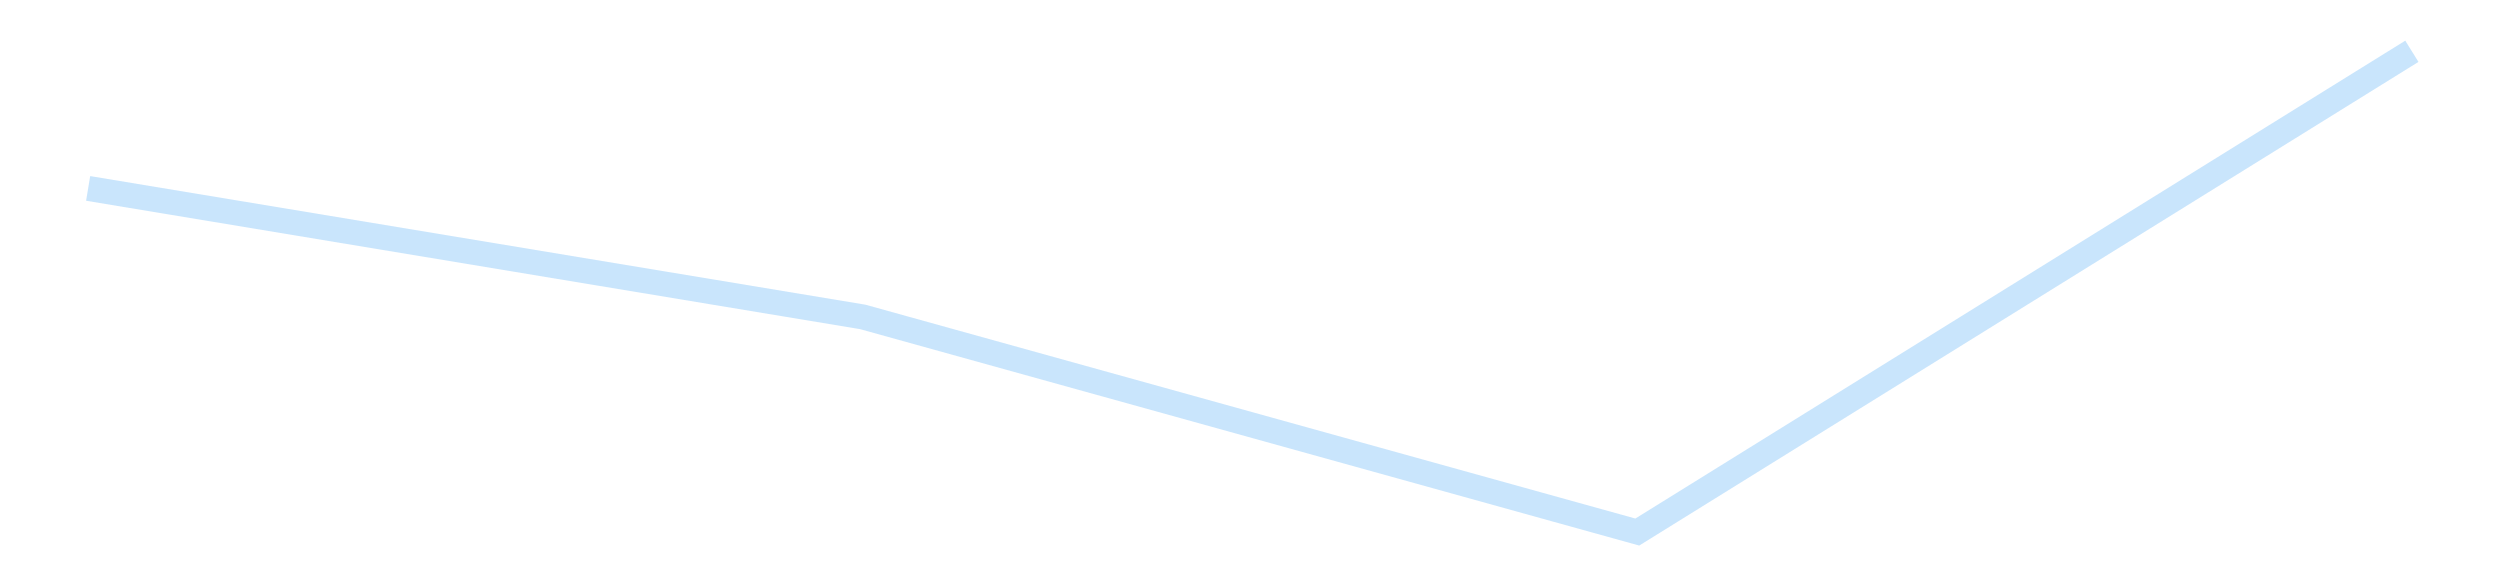 <?xml version='1.0' encoding='utf-8'?>
<svg xmlns="http://www.w3.org/2000/svg" xmlns:xlink="http://www.w3.org/1999/xlink" id="chart-1f4c1be0-2c95-4790-bc16-09074bf147d7" class="pygal-chart pygal-sparkline" viewBox="0 0 300 70" width="300" height="70"><!--Generated with pygal 3.0.5 (lxml) ©Kozea 2012-2016 on 2025-09-12--><!--http://pygal.org--><!--http://github.com/Kozea/pygal--><defs><style type="text/css">#chart-1f4c1be0-2c95-4790-bc16-09074bf147d7{-webkit-user-select:none;-webkit-font-smoothing:antialiased;font-family:Consolas,"Liberation Mono",Menlo,Courier,monospace}#chart-1f4c1be0-2c95-4790-bc16-09074bf147d7 .title{font-family:Consolas,"Liberation Mono",Menlo,Courier,monospace;font-size:16px}#chart-1f4c1be0-2c95-4790-bc16-09074bf147d7 .legends .legend text{font-family:Consolas,"Liberation Mono",Menlo,Courier,monospace;font-size:14px}#chart-1f4c1be0-2c95-4790-bc16-09074bf147d7 .axis text{font-family:Consolas,"Liberation Mono",Menlo,Courier,monospace;font-size:10px}#chart-1f4c1be0-2c95-4790-bc16-09074bf147d7 .axis text.major{font-family:Consolas,"Liberation Mono",Menlo,Courier,monospace;font-size:10px}#chart-1f4c1be0-2c95-4790-bc16-09074bf147d7 .text-overlay text.value{font-family:Consolas,"Liberation Mono",Menlo,Courier,monospace;font-size:16px}#chart-1f4c1be0-2c95-4790-bc16-09074bf147d7 .text-overlay text.label{font-family:Consolas,"Liberation Mono",Menlo,Courier,monospace;font-size:10px}#chart-1f4c1be0-2c95-4790-bc16-09074bf147d7 .tooltip{font-family:Consolas,"Liberation Mono",Menlo,Courier,monospace;font-size:14px}#chart-1f4c1be0-2c95-4790-bc16-09074bf147d7 text.no_data{font-family:Consolas,"Liberation Mono",Menlo,Courier,monospace;font-size:64px}
#chart-1f4c1be0-2c95-4790-bc16-09074bf147d7{background-color:transparent}#chart-1f4c1be0-2c95-4790-bc16-09074bf147d7 path,#chart-1f4c1be0-2c95-4790-bc16-09074bf147d7 line,#chart-1f4c1be0-2c95-4790-bc16-09074bf147d7 rect,#chart-1f4c1be0-2c95-4790-bc16-09074bf147d7 circle{-webkit-transition:150ms;-moz-transition:150ms;transition:150ms}#chart-1f4c1be0-2c95-4790-bc16-09074bf147d7 .graph &gt; .background{fill:transparent}#chart-1f4c1be0-2c95-4790-bc16-09074bf147d7 .plot &gt; .background{fill:transparent}#chart-1f4c1be0-2c95-4790-bc16-09074bf147d7 .graph{fill:rgba(0,0,0,.87)}#chart-1f4c1be0-2c95-4790-bc16-09074bf147d7 text.no_data{fill:rgba(0,0,0,1)}#chart-1f4c1be0-2c95-4790-bc16-09074bf147d7 .title{fill:rgba(0,0,0,1)}#chart-1f4c1be0-2c95-4790-bc16-09074bf147d7 .legends .legend text{fill:rgba(0,0,0,.87)}#chart-1f4c1be0-2c95-4790-bc16-09074bf147d7 .legends .legend:hover text{fill:rgba(0,0,0,1)}#chart-1f4c1be0-2c95-4790-bc16-09074bf147d7 .axis .line{stroke:rgba(0,0,0,1)}#chart-1f4c1be0-2c95-4790-bc16-09074bf147d7 .axis .guide.line{stroke:rgba(0,0,0,.54)}#chart-1f4c1be0-2c95-4790-bc16-09074bf147d7 .axis .major.line{stroke:rgba(0,0,0,.87)}#chart-1f4c1be0-2c95-4790-bc16-09074bf147d7 .axis text.major{fill:rgba(0,0,0,1)}#chart-1f4c1be0-2c95-4790-bc16-09074bf147d7 .axis.y .guides:hover .guide.line,#chart-1f4c1be0-2c95-4790-bc16-09074bf147d7 .line-graph .axis.x .guides:hover .guide.line,#chart-1f4c1be0-2c95-4790-bc16-09074bf147d7 .stackedline-graph .axis.x .guides:hover .guide.line,#chart-1f4c1be0-2c95-4790-bc16-09074bf147d7 .xy-graph .axis.x .guides:hover .guide.line{stroke:rgba(0,0,0,1)}#chart-1f4c1be0-2c95-4790-bc16-09074bf147d7 .axis .guides:hover text{fill:rgba(0,0,0,1)}#chart-1f4c1be0-2c95-4790-bc16-09074bf147d7 .reactive{fill-opacity:.7;stroke-opacity:.8;stroke-width:3}#chart-1f4c1be0-2c95-4790-bc16-09074bf147d7 .ci{stroke:rgba(0,0,0,.87)}#chart-1f4c1be0-2c95-4790-bc16-09074bf147d7 .reactive.active,#chart-1f4c1be0-2c95-4790-bc16-09074bf147d7 .active .reactive{fill-opacity:.8;stroke-opacity:.9;stroke-width:4}#chart-1f4c1be0-2c95-4790-bc16-09074bf147d7 .ci .reactive.active{stroke-width:1.5}#chart-1f4c1be0-2c95-4790-bc16-09074bf147d7 .series text{fill:rgba(0,0,0,1)}#chart-1f4c1be0-2c95-4790-bc16-09074bf147d7 .tooltip rect{fill:transparent;stroke:rgba(0,0,0,1);-webkit-transition:opacity 150ms;-moz-transition:opacity 150ms;transition:opacity 150ms}#chart-1f4c1be0-2c95-4790-bc16-09074bf147d7 .tooltip .label{fill:rgba(0,0,0,.87)}#chart-1f4c1be0-2c95-4790-bc16-09074bf147d7 .tooltip .label{fill:rgba(0,0,0,.87)}#chart-1f4c1be0-2c95-4790-bc16-09074bf147d7 .tooltip .legend{font-size:.8em;fill:rgba(0,0,0,.54)}#chart-1f4c1be0-2c95-4790-bc16-09074bf147d7 .tooltip .x_label{font-size:.6em;fill:rgba(0,0,0,1)}#chart-1f4c1be0-2c95-4790-bc16-09074bf147d7 .tooltip .xlink{font-size:.5em;text-decoration:underline}#chart-1f4c1be0-2c95-4790-bc16-09074bf147d7 .tooltip .value{font-size:1.5em}#chart-1f4c1be0-2c95-4790-bc16-09074bf147d7 .bound{font-size:.5em}#chart-1f4c1be0-2c95-4790-bc16-09074bf147d7 .max-value{font-size:.75em;fill:rgba(0,0,0,.54)}#chart-1f4c1be0-2c95-4790-bc16-09074bf147d7 .map-element{fill:transparent;stroke:rgba(0,0,0,.54) !important}#chart-1f4c1be0-2c95-4790-bc16-09074bf147d7 .map-element .reactive{fill-opacity:inherit;stroke-opacity:inherit}#chart-1f4c1be0-2c95-4790-bc16-09074bf147d7 .color-0,#chart-1f4c1be0-2c95-4790-bc16-09074bf147d7 .color-0 a:visited{stroke:#bbdefb;fill:#bbdefb}#chart-1f4c1be0-2c95-4790-bc16-09074bf147d7 .text-overlay .color-0 text{fill:black}
#chart-1f4c1be0-2c95-4790-bc16-09074bf147d7 text.no_data{text-anchor:middle}#chart-1f4c1be0-2c95-4790-bc16-09074bf147d7 .guide.line{fill:none}#chart-1f4c1be0-2c95-4790-bc16-09074bf147d7 .centered{text-anchor:middle}#chart-1f4c1be0-2c95-4790-bc16-09074bf147d7 .title{text-anchor:middle}#chart-1f4c1be0-2c95-4790-bc16-09074bf147d7 .legends .legend text{fill-opacity:1}#chart-1f4c1be0-2c95-4790-bc16-09074bf147d7 .axis.x text{text-anchor:middle}#chart-1f4c1be0-2c95-4790-bc16-09074bf147d7 .axis.x:not(.web) text[transform]{text-anchor:start}#chart-1f4c1be0-2c95-4790-bc16-09074bf147d7 .axis.x:not(.web) text[transform].backwards{text-anchor:end}#chart-1f4c1be0-2c95-4790-bc16-09074bf147d7 .axis.y text{text-anchor:end}#chart-1f4c1be0-2c95-4790-bc16-09074bf147d7 .axis.y text[transform].backwards{text-anchor:start}#chart-1f4c1be0-2c95-4790-bc16-09074bf147d7 .axis.y2 text{text-anchor:start}#chart-1f4c1be0-2c95-4790-bc16-09074bf147d7 .axis.y2 text[transform].backwards{text-anchor:end}#chart-1f4c1be0-2c95-4790-bc16-09074bf147d7 .axis .guide.line{stroke-dasharray:4,4;stroke:black}#chart-1f4c1be0-2c95-4790-bc16-09074bf147d7 .axis .major.guide.line{stroke-dasharray:6,6;stroke:black}#chart-1f4c1be0-2c95-4790-bc16-09074bf147d7 .horizontal .axis.y .guide.line,#chart-1f4c1be0-2c95-4790-bc16-09074bf147d7 .horizontal .axis.y2 .guide.line,#chart-1f4c1be0-2c95-4790-bc16-09074bf147d7 .vertical .axis.x .guide.line{opacity:0}#chart-1f4c1be0-2c95-4790-bc16-09074bf147d7 .horizontal .axis.always_show .guide.line,#chart-1f4c1be0-2c95-4790-bc16-09074bf147d7 .vertical .axis.always_show .guide.line{opacity:1 !important}#chart-1f4c1be0-2c95-4790-bc16-09074bf147d7 .axis.y .guides:hover .guide.line,#chart-1f4c1be0-2c95-4790-bc16-09074bf147d7 .axis.y2 .guides:hover .guide.line,#chart-1f4c1be0-2c95-4790-bc16-09074bf147d7 .axis.x .guides:hover .guide.line{opacity:1}#chart-1f4c1be0-2c95-4790-bc16-09074bf147d7 .axis .guides:hover text{opacity:1}#chart-1f4c1be0-2c95-4790-bc16-09074bf147d7 .nofill{fill:none}#chart-1f4c1be0-2c95-4790-bc16-09074bf147d7 .subtle-fill{fill-opacity:.2}#chart-1f4c1be0-2c95-4790-bc16-09074bf147d7 .dot{stroke-width:1px;fill-opacity:1;stroke-opacity:1}#chart-1f4c1be0-2c95-4790-bc16-09074bf147d7 .dot.active{stroke-width:5px}#chart-1f4c1be0-2c95-4790-bc16-09074bf147d7 .dot.negative{fill:transparent}#chart-1f4c1be0-2c95-4790-bc16-09074bf147d7 text,#chart-1f4c1be0-2c95-4790-bc16-09074bf147d7 tspan{stroke:none !important}#chart-1f4c1be0-2c95-4790-bc16-09074bf147d7 .series text.active{opacity:1}#chart-1f4c1be0-2c95-4790-bc16-09074bf147d7 .tooltip rect{fill-opacity:.95;stroke-width:.5}#chart-1f4c1be0-2c95-4790-bc16-09074bf147d7 .tooltip text{fill-opacity:1}#chart-1f4c1be0-2c95-4790-bc16-09074bf147d7 .showable{visibility:hidden}#chart-1f4c1be0-2c95-4790-bc16-09074bf147d7 .showable.shown{visibility:visible}#chart-1f4c1be0-2c95-4790-bc16-09074bf147d7 .gauge-background{fill:rgba(229,229,229,1);stroke:none}#chart-1f4c1be0-2c95-4790-bc16-09074bf147d7 .bg-lines{stroke:transparent;stroke-width:2px}</style><script type="text/javascript">window.pygal = window.pygal || {};window.pygal.config = window.pygal.config || {};window.pygal.config['1f4c1be0-2c95-4790-bc16-09074bf147d7'] = {"allow_interruptions": false, "box_mode": "extremes", "classes": ["pygal-chart", "pygal-sparkline"], "css": ["file://style.css", "file://graph.css"], "defs": [], "disable_xml_declaration": false, "dots_size": 2.5, "dynamic_print_values": false, "explicit_size": true, "fill": false, "force_uri_protocol": "https", "formatter": null, "half_pie": false, "height": 70, "include_x_axis": false, "inner_radius": 0, "interpolate": null, "interpolation_parameters": {}, "interpolation_precision": 250, "inverse_y_axis": false, "js": [], "legend_at_bottom": false, "legend_at_bottom_columns": null, "legend_box_size": 12, "logarithmic": false, "margin": 5, "margin_bottom": null, "margin_left": null, "margin_right": null, "margin_top": null, "max_scale": 2, "min_scale": 1, "missing_value_fill_truncation": "x", "no_data_text": "", "no_prefix": false, "order_min": null, "pretty_print": false, "print_labels": false, "print_values": false, "print_values_position": "center", "print_zeroes": true, "range": null, "rounded_bars": null, "secondary_range": null, "show_dots": false, "show_legend": false, "show_minor_x_labels": true, "show_minor_y_labels": true, "show_only_major_dots": false, "show_x_guides": false, "show_x_labels": false, "show_y_guides": true, "show_y_labels": false, "spacing": 0, "stack_from_top": false, "strict": false, "stroke": true, "stroke_style": null, "style": {"background": "transparent", "ci_colors": [], "colors": ["#bbdefb"], "dot_opacity": "1", "font_family": "Consolas, \"Liberation Mono\", Menlo, Courier, monospace", "foreground": "rgba(0, 0, 0, .87)", "foreground_strong": "rgba(0, 0, 0, 1)", "foreground_subtle": "rgba(0, 0, 0, .54)", "guide_stroke_color": "black", "guide_stroke_dasharray": "4,4", "label_font_family": "Consolas, \"Liberation Mono\", Menlo, Courier, monospace", "label_font_size": 10, "legend_font_family": "Consolas, \"Liberation Mono\", Menlo, Courier, monospace", "legend_font_size": 14, "major_guide_stroke_color": "black", "major_guide_stroke_dasharray": "6,6", "major_label_font_family": "Consolas, \"Liberation Mono\", Menlo, Courier, monospace", "major_label_font_size": 10, "no_data_font_family": "Consolas, \"Liberation Mono\", Menlo, Courier, monospace", "no_data_font_size": 64, "opacity": ".7", "opacity_hover": ".8", "plot_background": "transparent", "stroke_opacity": ".8", "stroke_opacity_hover": ".9", "stroke_width": 3, "stroke_width_hover": "4", "title_font_family": "Consolas, \"Liberation Mono\", Menlo, Courier, monospace", "title_font_size": 16, "tooltip_font_family": "Consolas, \"Liberation Mono\", Menlo, Courier, monospace", "tooltip_font_size": 14, "transition": "150ms", "value_background": "rgba(229, 229, 229, 1)", "value_colors": [], "value_font_family": "Consolas, \"Liberation Mono\", Menlo, Courier, monospace", "value_font_size": 16, "value_label_font_family": "Consolas, \"Liberation Mono\", Menlo, Courier, monospace", "value_label_font_size": 10}, "title": null, "tooltip_border_radius": 0, "tooltip_fancy_mode": true, "truncate_label": null, "truncate_legend": null, "width": 300, "x_label_rotation": 0, "x_labels": null, "x_labels_major": null, "x_labels_major_count": null, "x_labels_major_every": null, "x_title": null, "xrange": null, "y_label_rotation": 0, "y_labels": null, "y_labels_major": null, "y_labels_major_count": null, "y_labels_major_every": null, "y_title": null, "zero": 0, "legends": [""]}</script></defs><title>Pygal</title><g class="graph line-graph vertical"><rect x="0" y="0" width="300" height="70" class="background"/><g transform="translate(5, 5)" class="plot"><rect x="0" y="0" width="290" height="60" class="background"/><g class="series serie-0 color-0"><path d="M5.577 17.61 L98.526 33.029 191.474 58.846 284.423 1.154" class="line reactive nofill"/></g></g><g class="titles"/><g transform="translate(5, 5)" class="plot overlay"><g class="series serie-0 color-0"/></g><g transform="translate(5, 5)" class="plot text-overlay"><g class="series serie-0 color-0"/></g><g transform="translate(5, 5)" class="plot tooltip-overlay"><g transform="translate(0 0)" style="opacity: 0" class="tooltip"><rect rx="0" ry="0" width="0" height="0" class="tooltip-box"/><g class="text"/></g></g></g></svg>